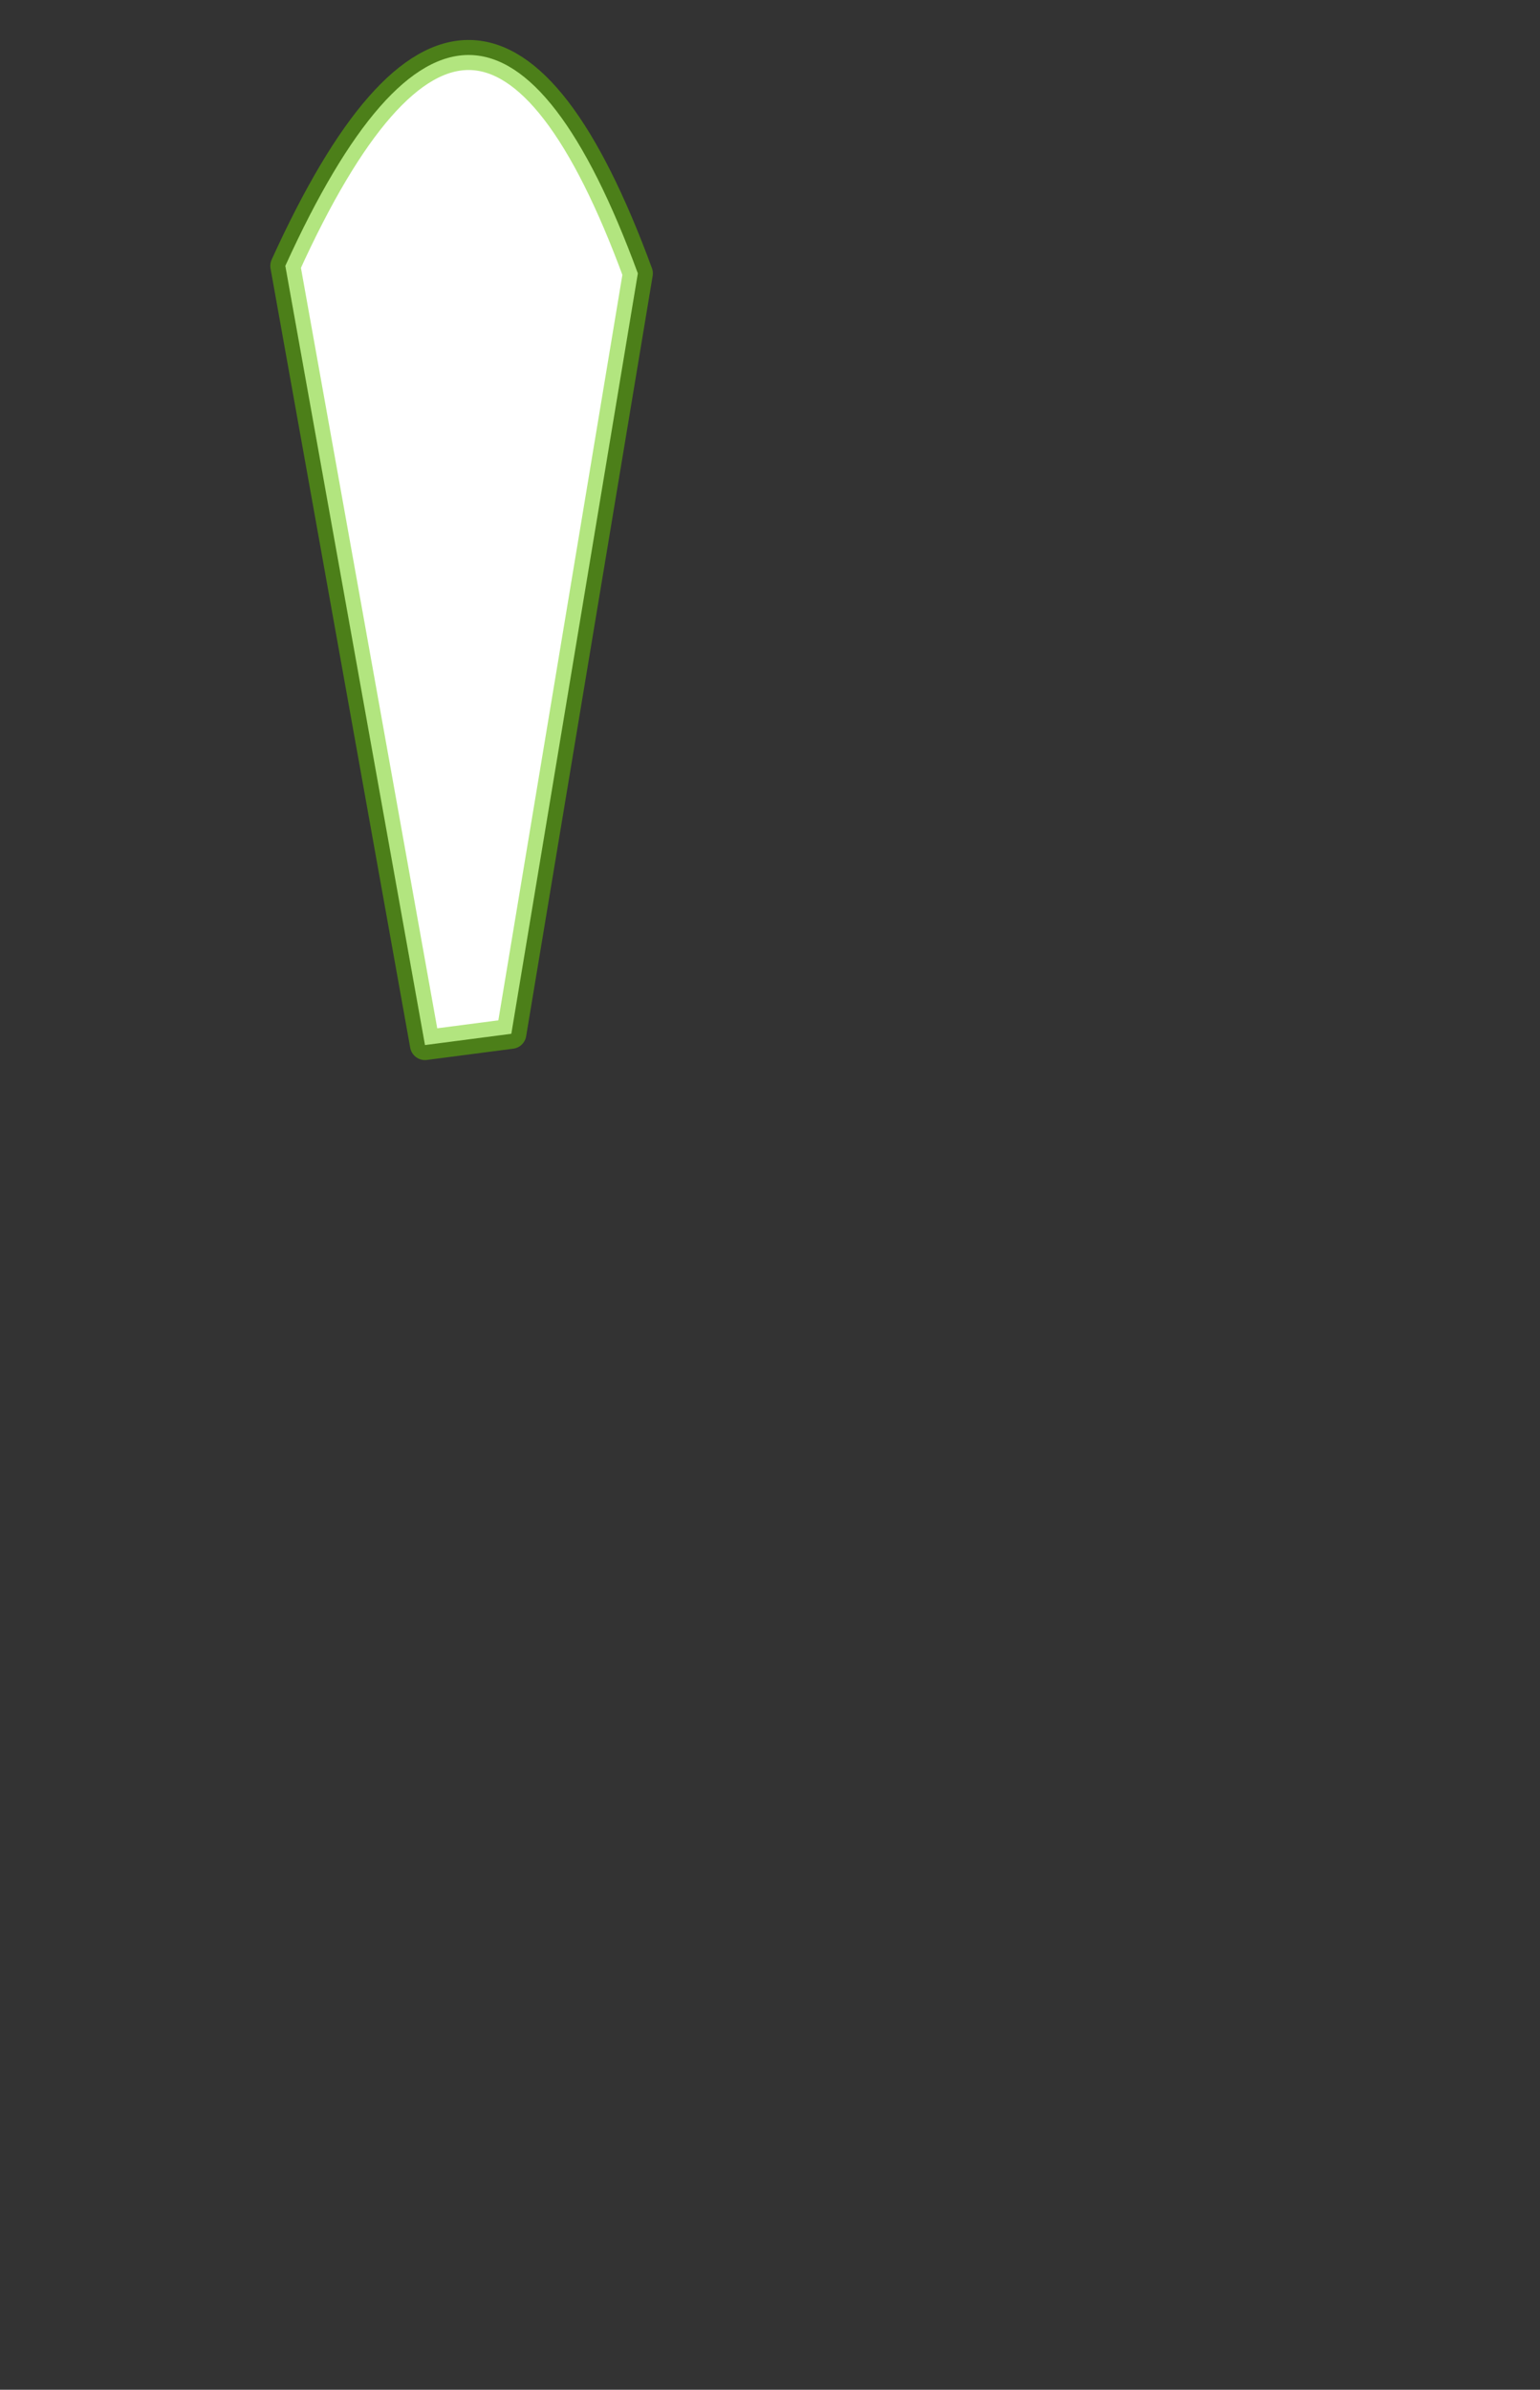 <?xml version="1.0" encoding="UTF-8" standalone="no"?>
<svg xmlns:xlink="http://www.w3.org/1999/xlink" height="318.2px" width="205.1px" xmlns="http://www.w3.org/2000/svg">
  <rect width="100%" height="100%" fill="#333333" stroke="none"/>
  <g transform="matrix(1.0, 0.0, 0.0, 1.0, 118.3, 130.95)">
    <path d="M-80.3 -95.55 L-61.7 8.2 -50.2 6.7 -33.35 -94.55 Q-54.55 -152.2 -80.3 -95.55" fill="#ffffff" fill-rule="evenodd" stroke="none">
      <animate attributeName="fill" dur="2s" repeatCount="indefinite" values="#ffffff;#ffffff"/>
      <animate attributeName="fill-opacity" dur="2s" repeatCount="indefinite" values="1.0;1.0"/>
      <animate attributeName="d" dur="2s" repeatCount="indefinite" values="M-80.3 -95.55 L-61.7 8.2 -50.2 6.7 -33.35 -94.55 Q-54.55 -152.2 -80.3 -95.55;M-116.3 -91.55 L-76.75 185.25 84.8 173.7 2.65 -114.55 Q-54.55 -152.2 -116.3 -91.55"/>
    </path>
    <path d="M-80.3 -95.55 Q-54.55 -152.2 -33.35 -94.55 L-50.2 6.7 -61.7 8.2 -80.3 -95.55 Q-54.55 -152.2 -33.35 -94.55 L-50.2 6.7 -61.7 8.2 -80.3 -95.55" fill="none" stroke="#66cc00" stroke-linecap="round" stroke-linejoin="round" stroke-opacity="0.502" stroke-width="4.0">
      <animate attributeName="stroke" dur="2s" repeatCount="indefinite" values="#66cc00;#66cc01"/>
      <animate attributeName="stroke-width" dur="2s" repeatCount="indefinite" values="4.0;4.0"/>
      <animate attributeName="fill-opacity" dur="2s" repeatCount="indefinite" values="0.502;0.502"/>
      <animate attributeName="d" dur="2s" repeatCount="indefinite" values="M-80.3 -95.55 Q-54.55 -152.2 -33.35 -94.55 L-50.2 6.7 -61.7 8.2 -80.3 -95.55 Q-54.55 -152.2 -33.35 -94.55 L-50.2 6.7 -61.7 8.2 -80.3 -95.55;M-116.3 -91.55 Q-54.55 -152.2 2.65 -114.55 L84.8 173.7 -76.75 185.25 -116.3 -91.55 Q-54.55 -152.2 2.65 -114.55 L84.8 173.7 -76.75 185.25 -116.3 -91.55"/>
    </path>
  </g>
</svg>
